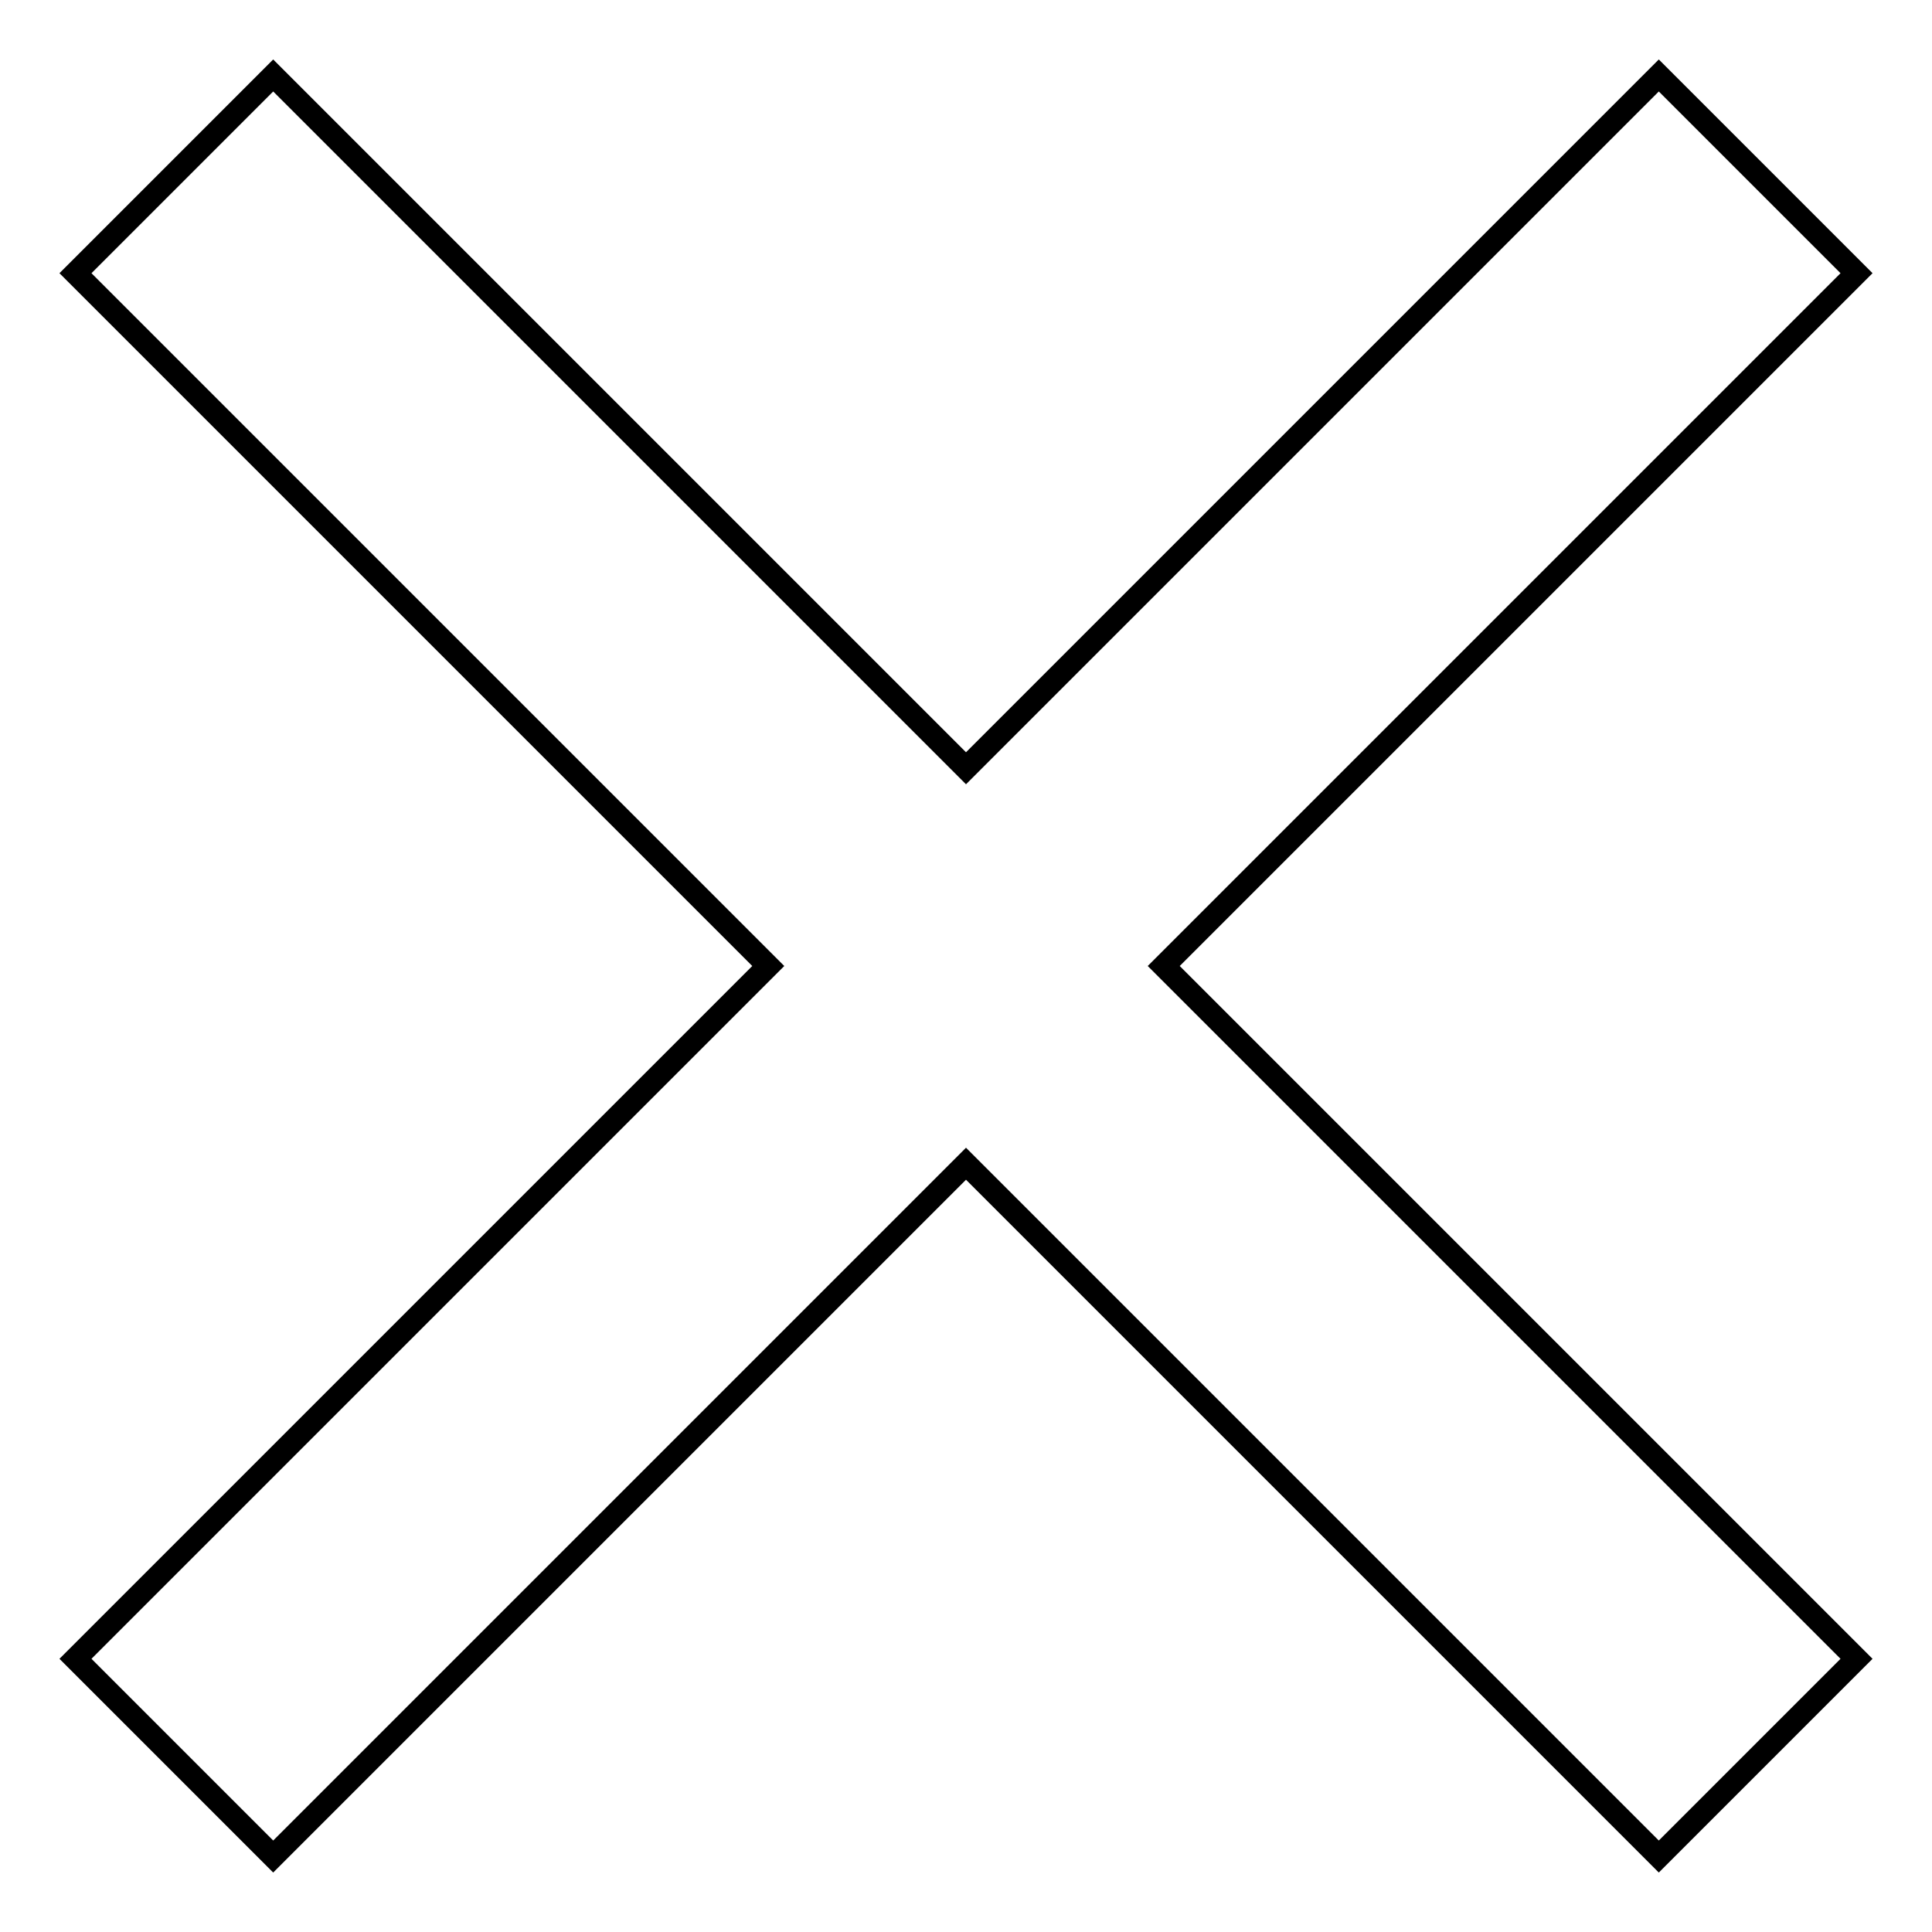 <?xml version="1.0" encoding="utf-8"?>
<!-- Svg Vector Icons : http://www.onlinewebfonts.com/icon -->
<!DOCTYPE svg PUBLIC "-//W3C//DTD SVG 1.1//EN" "http://www.w3.org/Graphics/SVG/1.1/DTD/svg11.dtd">
<svg version="1.1" xmlns="http://www.w3.org/2000/svg" xmlns:xlink="http://www.w3.org/1999/xlink" x="0px" y="0px" viewBox="0 0 256 256" enable-background="new 0 0 256 256" xml:space="preserve">
<g><g><path stroke-width="3" fill-opacity="0" stroke="#000000"  d="M219.8,10L128,101.8L36.2,10L10,36.2l91.8,91.8L10,219.8L36.2,246l91.8-91.8l91.8,91.8l26.2-26.2L154.2,128L246,36.2L219.8,10z"/></g></g>
</svg>